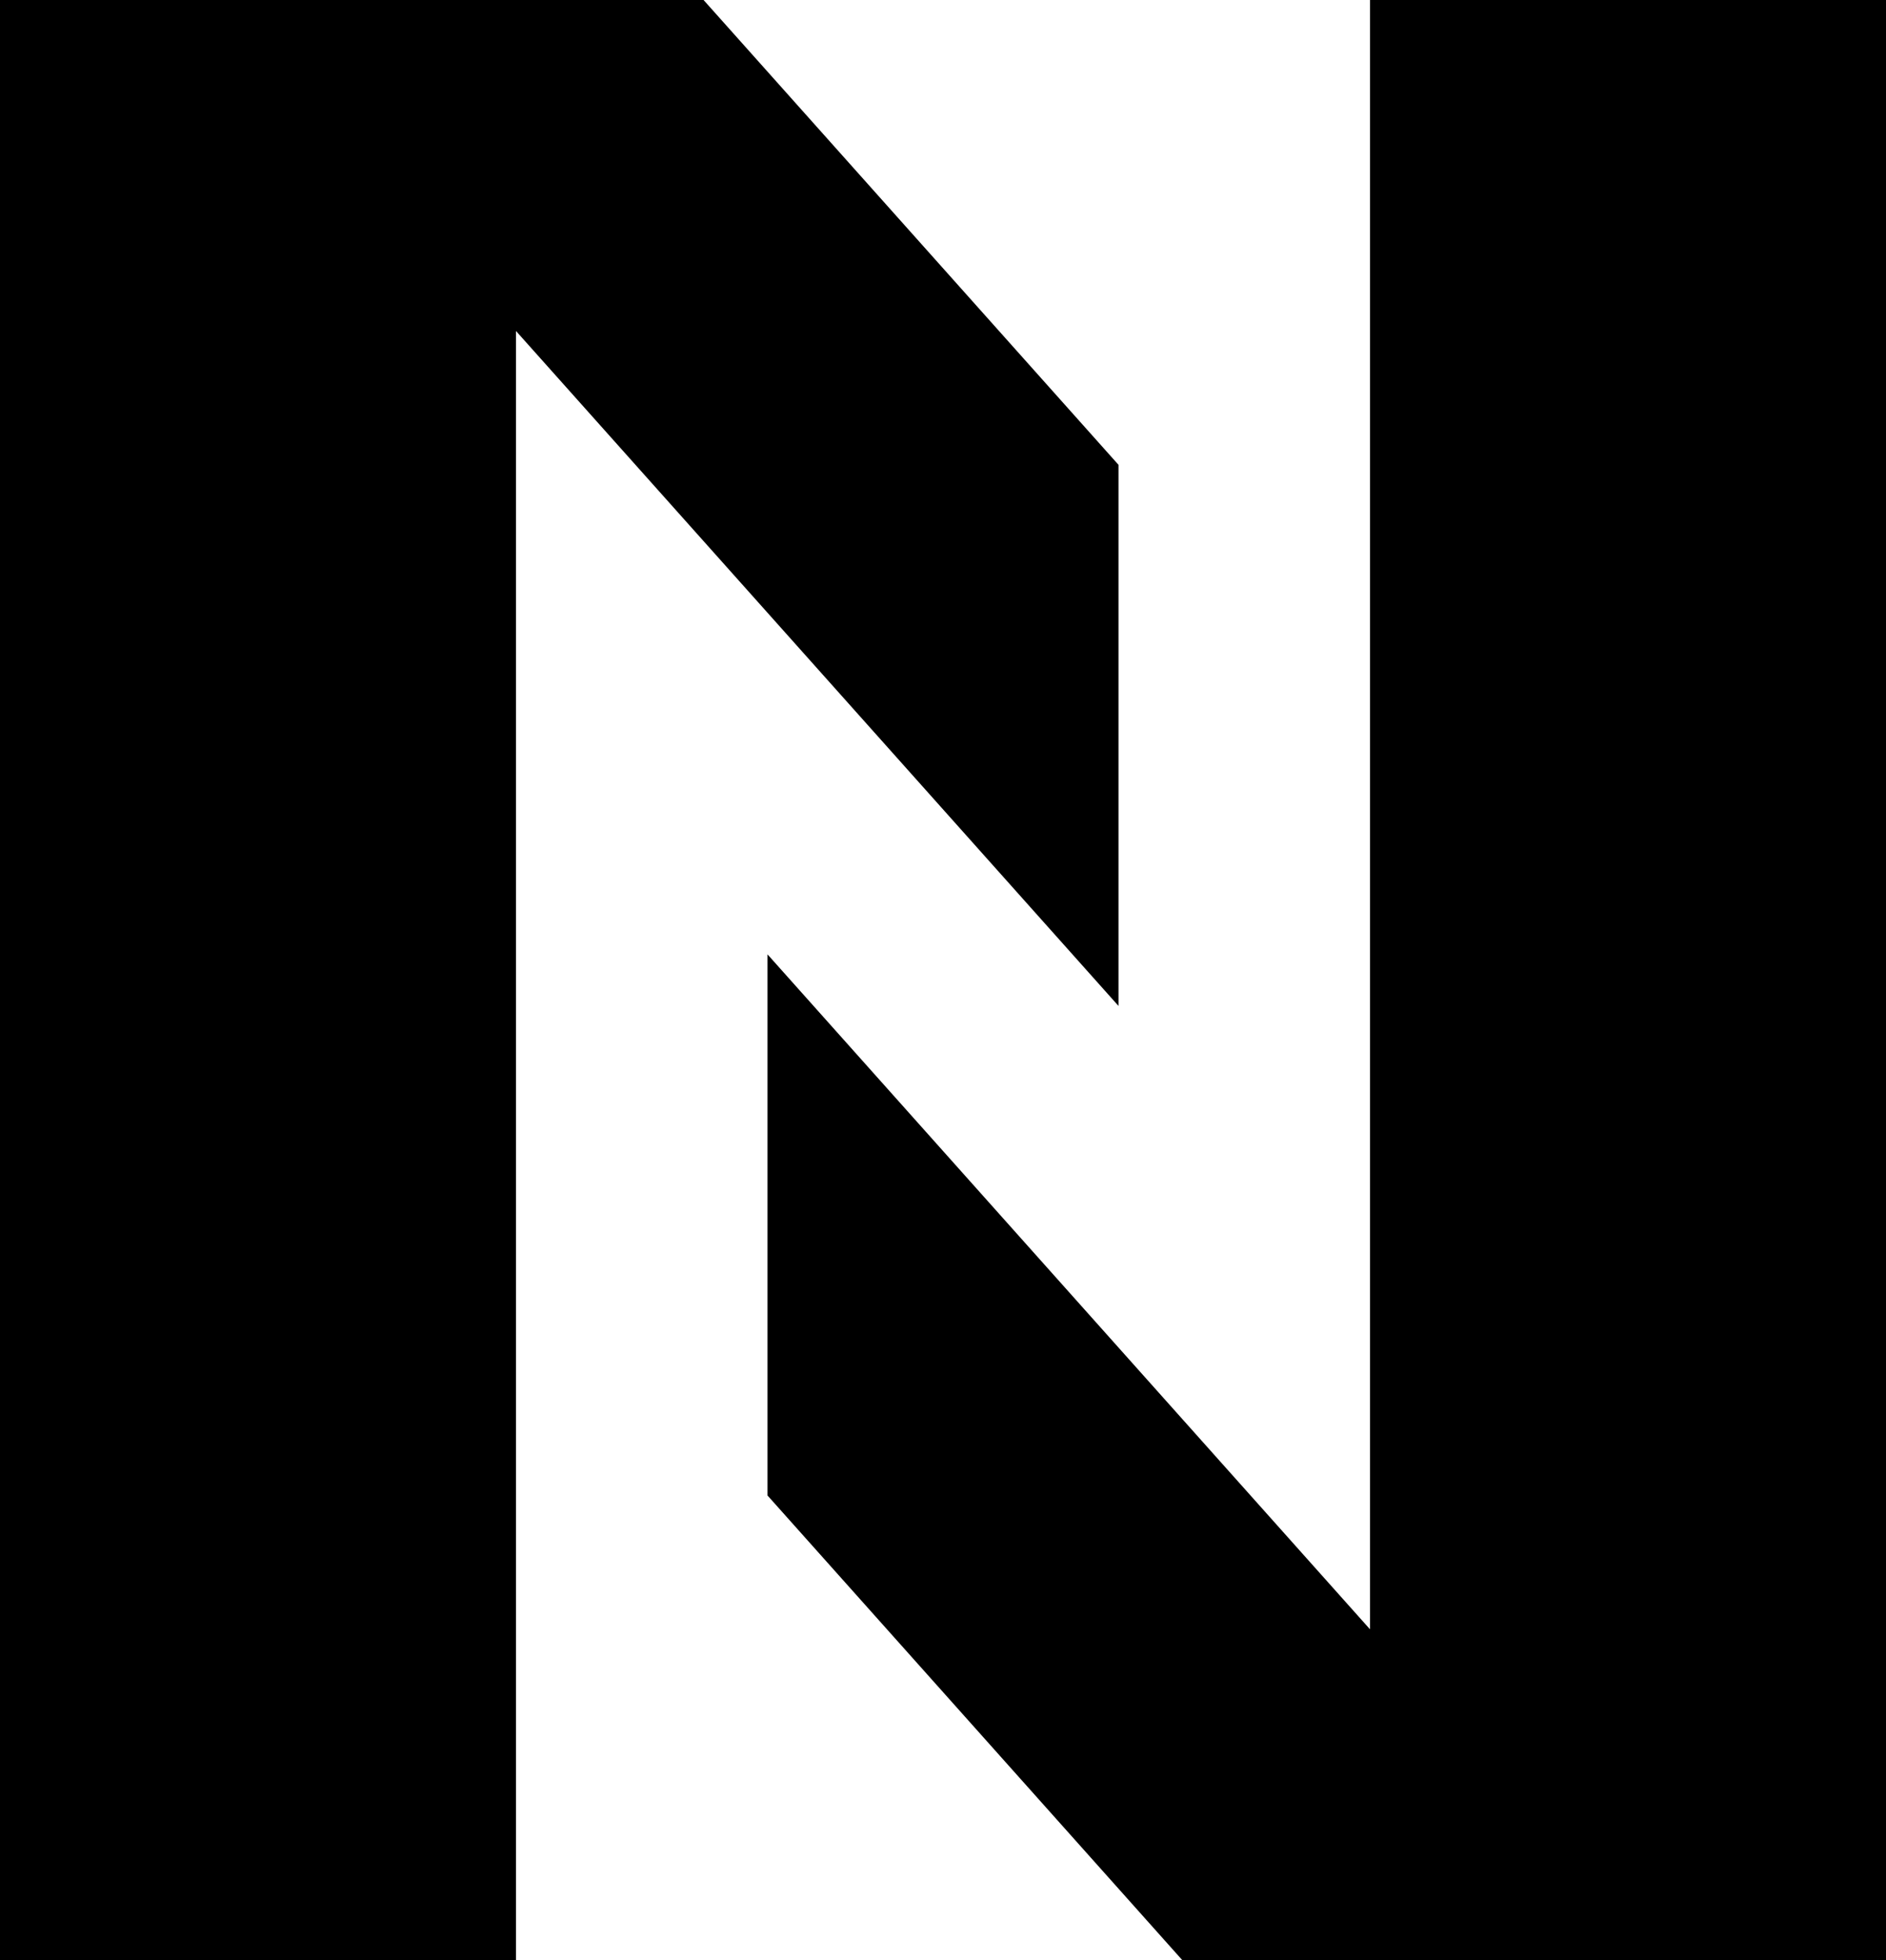 <?xml version="1.0" encoding="utf-8"?>
<!-- Generator: Adobe Illustrator 22.1.0, SVG Export Plug-In . SVG Version: 6.00 Build 0)  -->
<svg version="1.0" id="Warstwa_1" xmlns="http://www.w3.org/2000/svg" xmlns:xlink="http://www.w3.org/1999/xlink" x="0px" y="0px"
	 width="427.35px" height="444px" viewBox="0 0 427.35 444" style="enable-background:new 0 0 427.35 444;" xml:space="preserve">
<style type="text/css">
	.st0{fill-rule:evenodd;clip-rule:evenodd;}
</style>
<g>
	<polygon class="st0" points="173.91,216.16 310.43,369.03 310.43,0 427.35,0 427.35,444 389.07,444 310.43,444 267.93,444 
		173.91,338.72 173.91,216.16 	"/>
	<polygon class="st0" points="253.44,227.84 116.92,74.97 116.92,444 0,444 0,0 38.28,0 116.92,0 159.42,0 253.44,105.28 
		253.44,227.84 	"/>
</g>
</svg>
